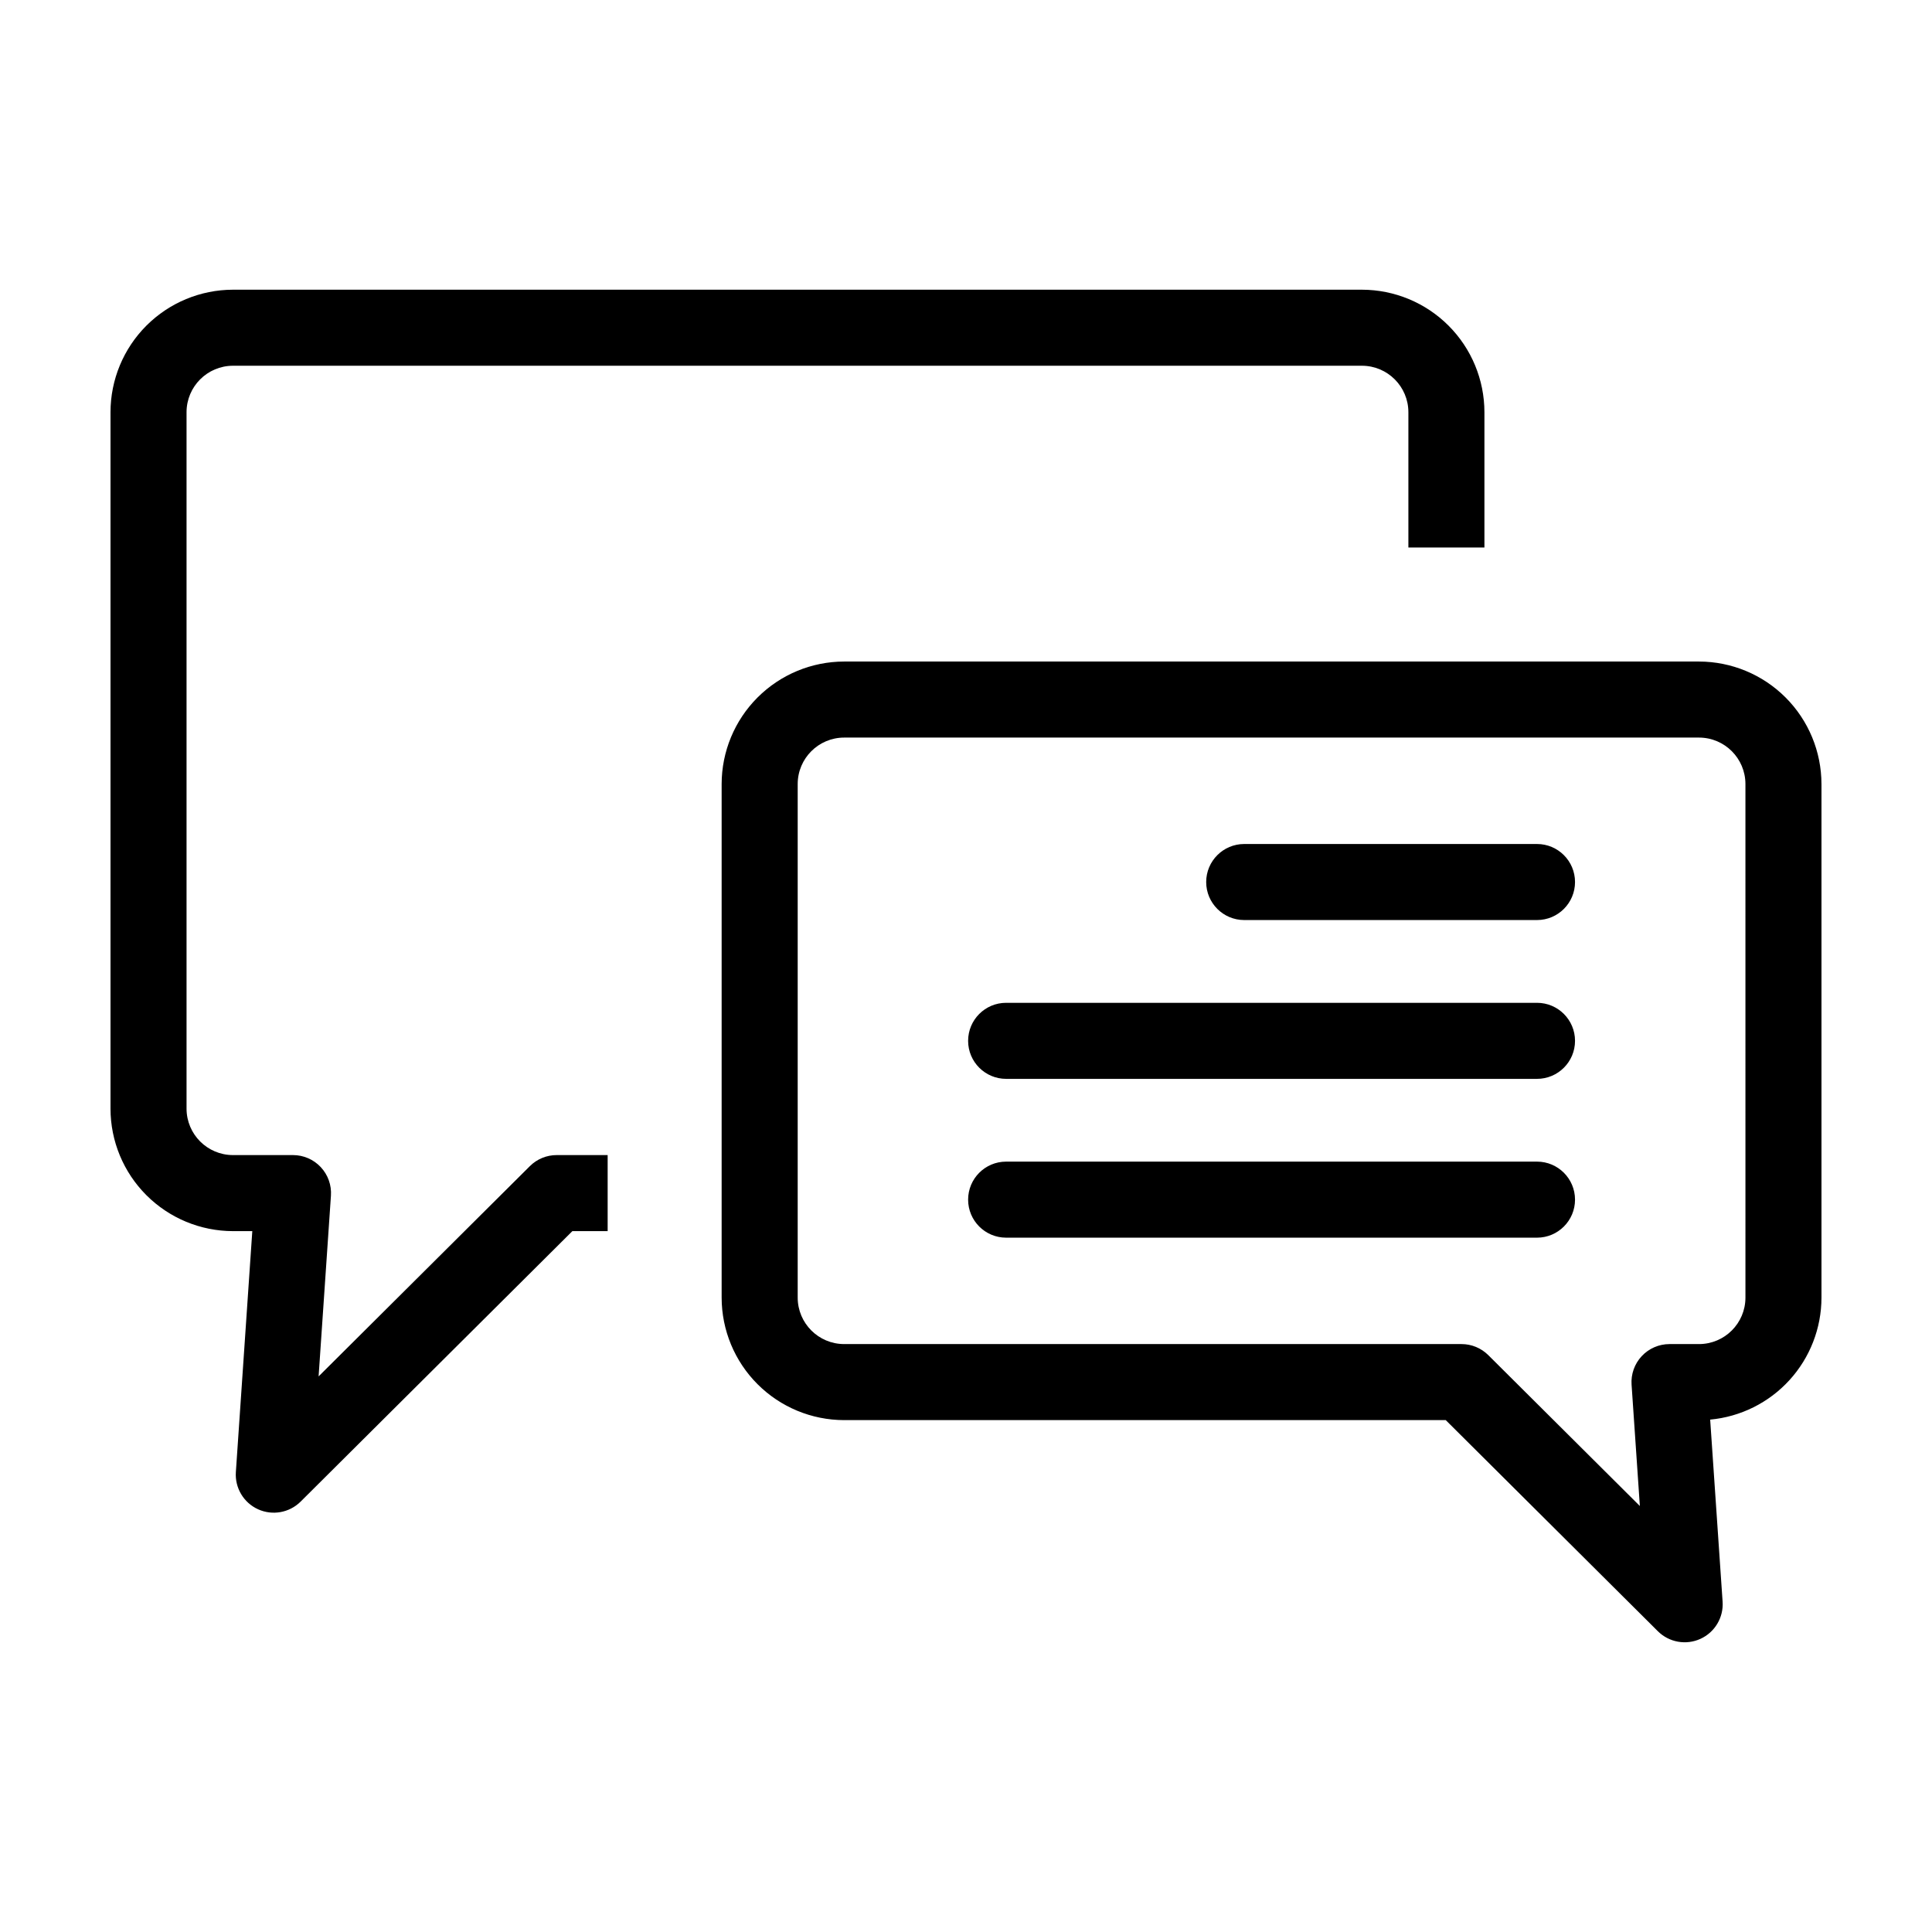 <?xml version="1.0" encoding="UTF-8"?>
<!-- Uploaded to: SVG Repo, www.svgrepo.com, Generator: SVG Repo Mixer Tools -->
<svg fill="#000000" width="800px" height="800px" version="1.1" viewBox="144 144 512 512" xmlns="http://www.w3.org/2000/svg">
 <path d="m291.53 450.11h13.504v20.152h-9.348l-72.02 71.684c-2.977 2.957-7.473 3.762-11.289 2.023-3.816-1.742-6.156-5.664-5.871-9.852l4.356-63.855h-5.121c-8.605-0.012-16.855-3.434-22.941-9.52-6.086-6.082-9.508-14.332-9.516-22.938v-184.57c0.008-8.605 3.43-16.855 9.516-22.941 6.086-6.086 14.336-9.508 22.941-9.52h299.19c8.605 0.012 16.855 3.434 22.941 9.52 6.086 6.086 9.508 14.336 9.516 22.941v35.863h-20.152v-35.863c-0.008-6.793-5.512-12.301-12.305-12.309h-299.19c-6.793 0.008-12.297 5.516-12.305 12.309v184.57c0.008 6.789 5.512 12.297 12.305 12.305h15.91c2.789 0 5.457 1.156 7.359 3.195 1.906 2.039 2.883 4.777 2.691 7.562l-3.269 47.895 55.988-55.723c1.887-1.879 4.445-2.934 7.109-2.93zm335.18-98.332v136.11c-0.008 8.09-3.039 15.891-8.492 21.867-5.457 5.981-12.945 9.707-21.004 10.457l3.293 48.246v-0.004c0.289 4.188-2.051 8.113-5.867 9.855s-8.316 0.938-11.289-2.019l-56.211-55.945h-159.44c-8.605-0.012-16.855-3.434-22.941-9.52-6.082-6.082-9.508-14.332-9.516-22.938v-136.11c0.008-8.605 3.434-16.855 9.516-22.941 6.086-6.086 14.336-9.512 22.941-9.523h226.55c8.605 0.012 16.855 3.434 22.941 9.52 6.086 6.086 9.508 14.34 9.516 22.945zm-20.152 0c-0.004-6.797-5.512-12.305-12.305-12.312h-226.55c-6.793 0.012-12.301 5.516-12.305 12.312v136.11c0.008 6.789 5.512 12.297 12.305 12.305h163.6c2.664-0.004 5.219 1.051 7.109 2.93l40.168 39.984-2.195-32.152c-0.191-2.785 0.781-5.523 2.688-7.562 1.906-2.043 4.574-3.199 7.363-3.199h7.82c6.793-0.008 12.297-5.512 12.305-12.305zm-55.234 15.891h-77.594c-5.566 0-10.078 4.512-10.078 10.078 0 5.562 4.512 10.074 10.078 10.074h77.594c5.562 0 10.074-4.512 10.074-10.074 0-5.566-4.512-10.078-10.074-10.078zm0 42.086h-140.69c-5.566 0-10.074 4.512-10.074 10.078 0 5.562 4.508 10.074 10.074 10.074h140.69c5.562 0 10.074-4.512 10.074-10.074 0-5.566-4.512-10.078-10.074-10.078zm0 42.086h-140.69c-5.566 0-10.074 4.512-10.074 10.078 0 5.562 4.508 10.074 10.074 10.074h140.69c5.562 0 10.074-4.512 10.074-10.074 0-5.566-4.512-10.078-10.074-10.078z"/>
</svg>